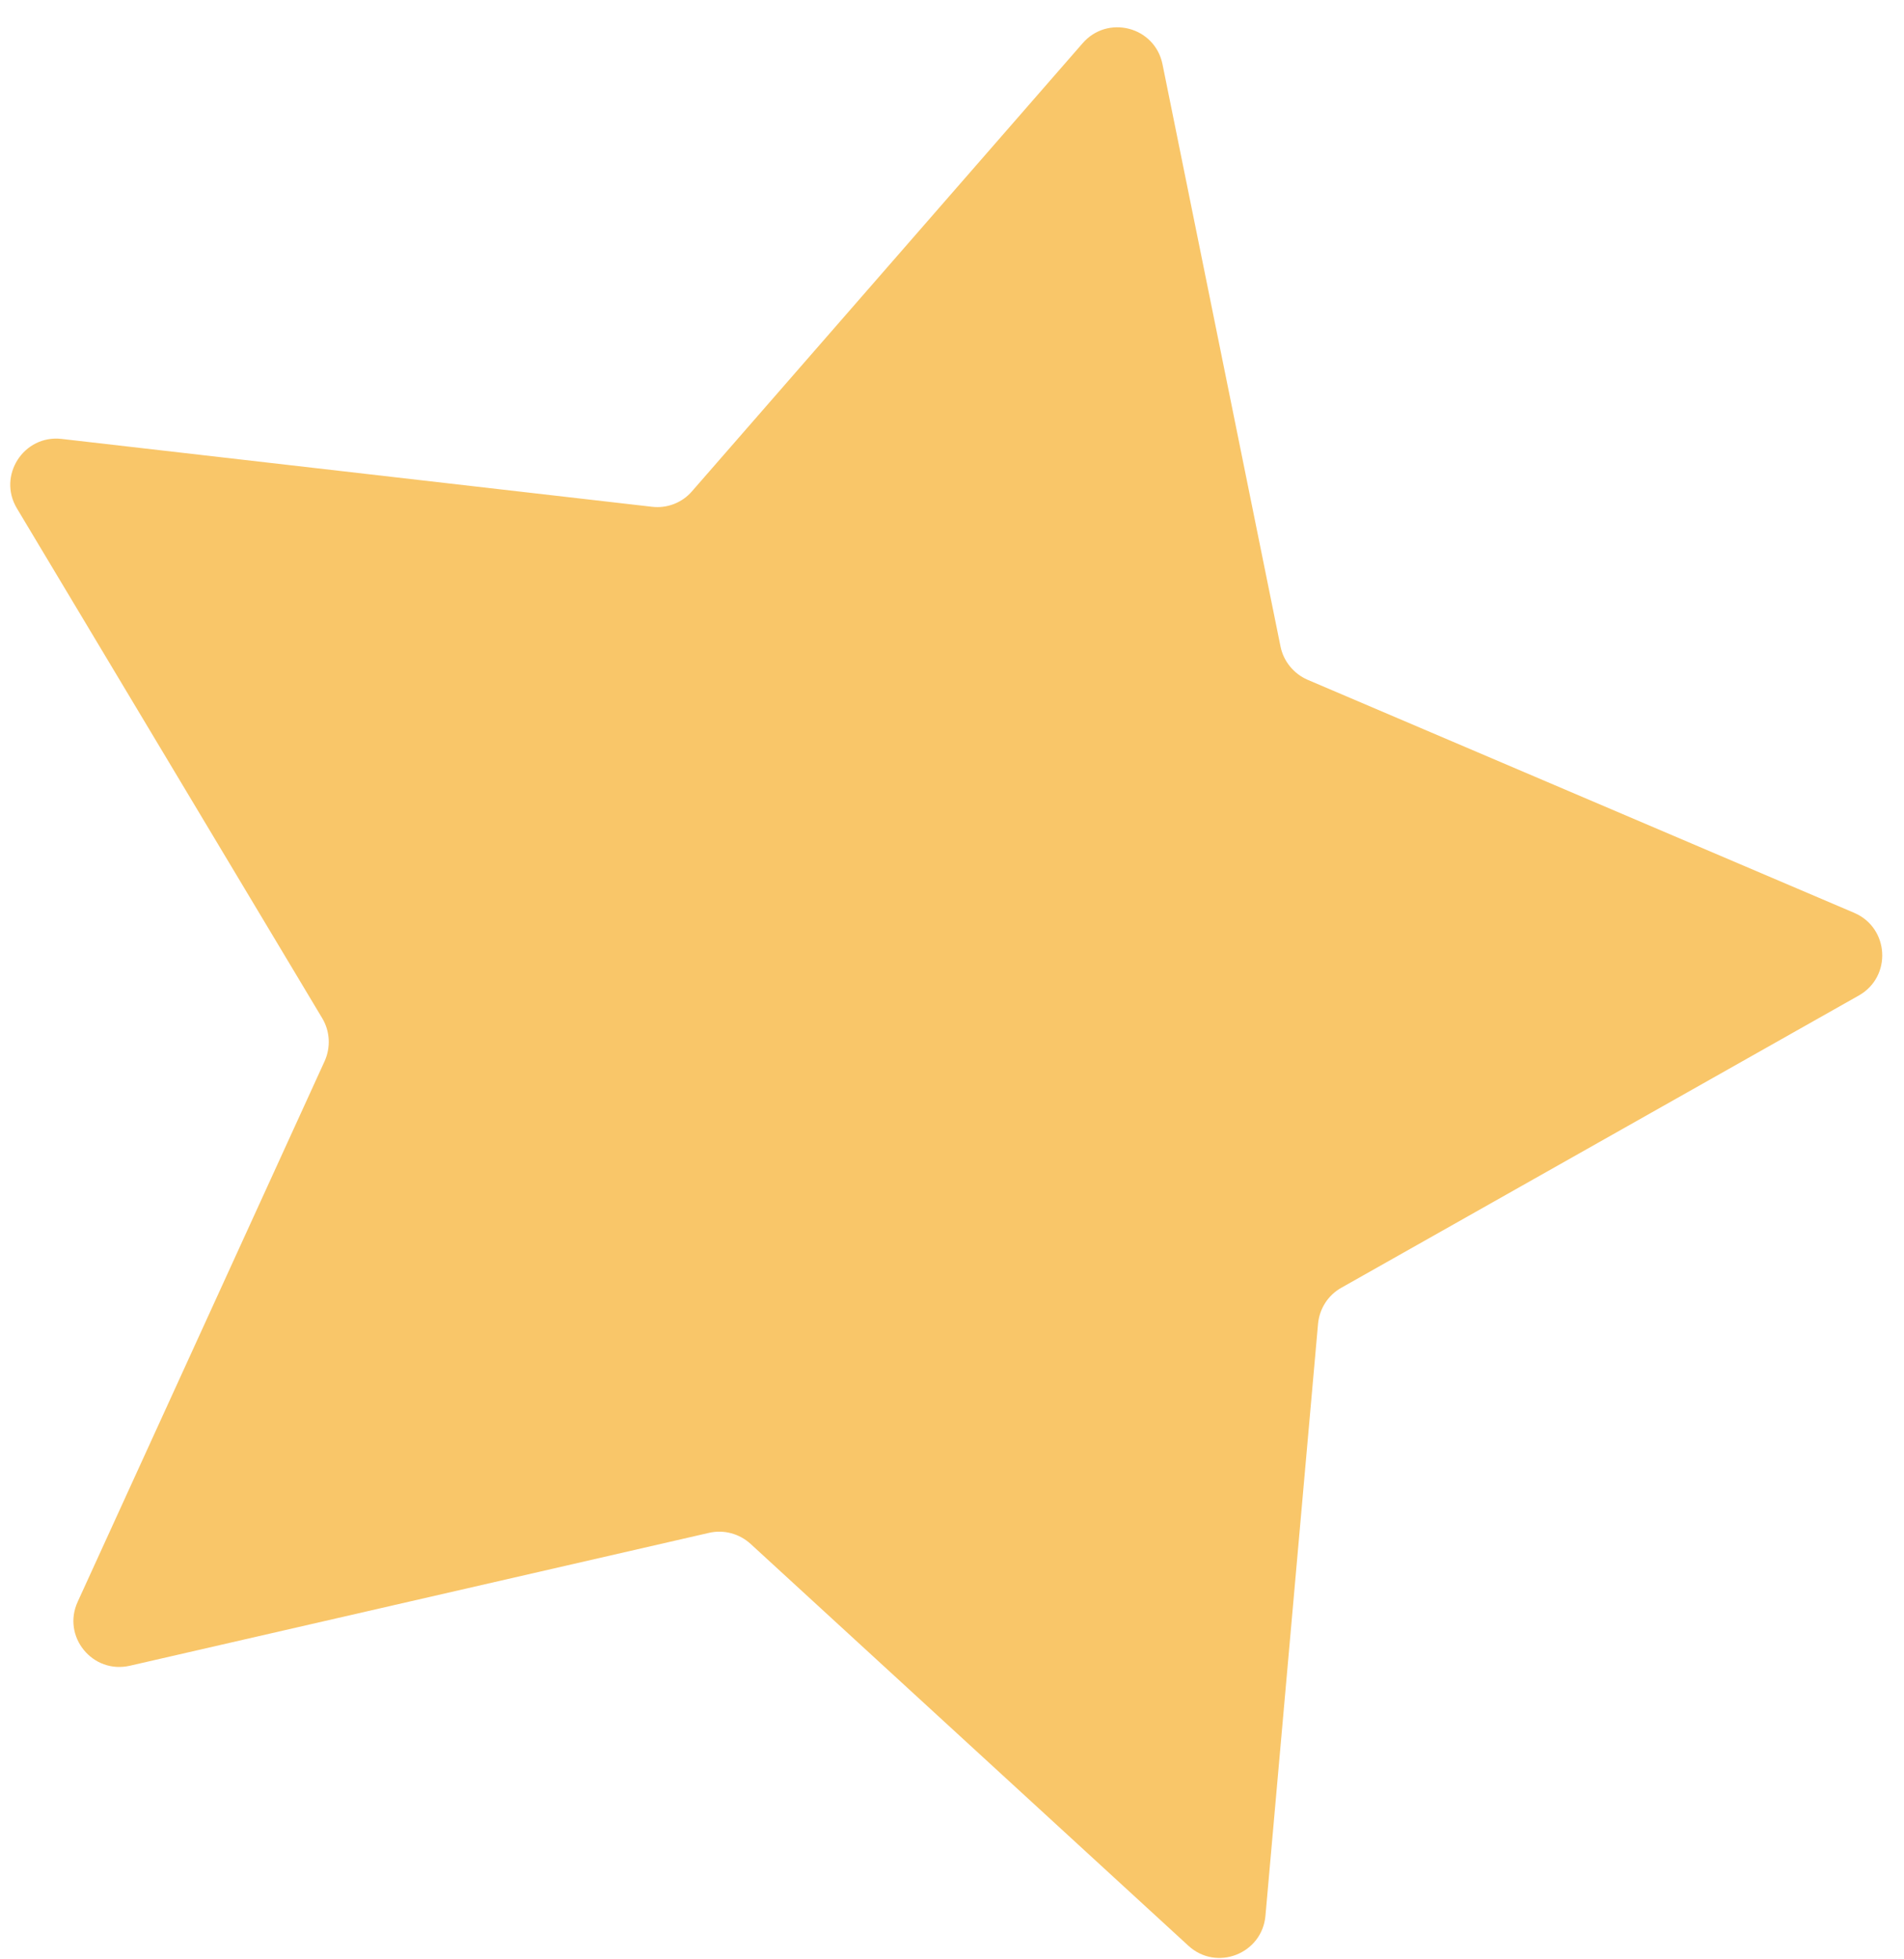 <svg width="69" height="71" viewBox="0 0 69 71" fill="none" xmlns="http://www.w3.org/2000/svg">
<path d="M42.128 2.326L46.405 23.426C46.514 23.964 46.885 24.415 47.387 24.633L67.195 33.078C68.468 33.623 68.57 35.391 67.362 36.074L48.609 46.664C48.129 46.933 47.816 47.42 47.765 47.973L45.859 69.422C45.736 70.804 44.084 71.444 43.066 70.506L27.201 55.945C26.793 55.574 26.233 55.421 25.695 55.545L4.708 60.36C3.355 60.672 2.235 59.298 2.817 58.039L11.764 38.453C11.99 37.951 11.961 37.369 11.677 36.896L0.613 18.422C-0.1 17.236 0.86 15.745 2.235 15.905L23.629 18.364C24.174 18.429 24.72 18.218 25.076 17.804L39.225 1.577C40.135 0.515 41.851 0.966 42.128 2.326Z" fill="#F9C669"/>
</svg>
